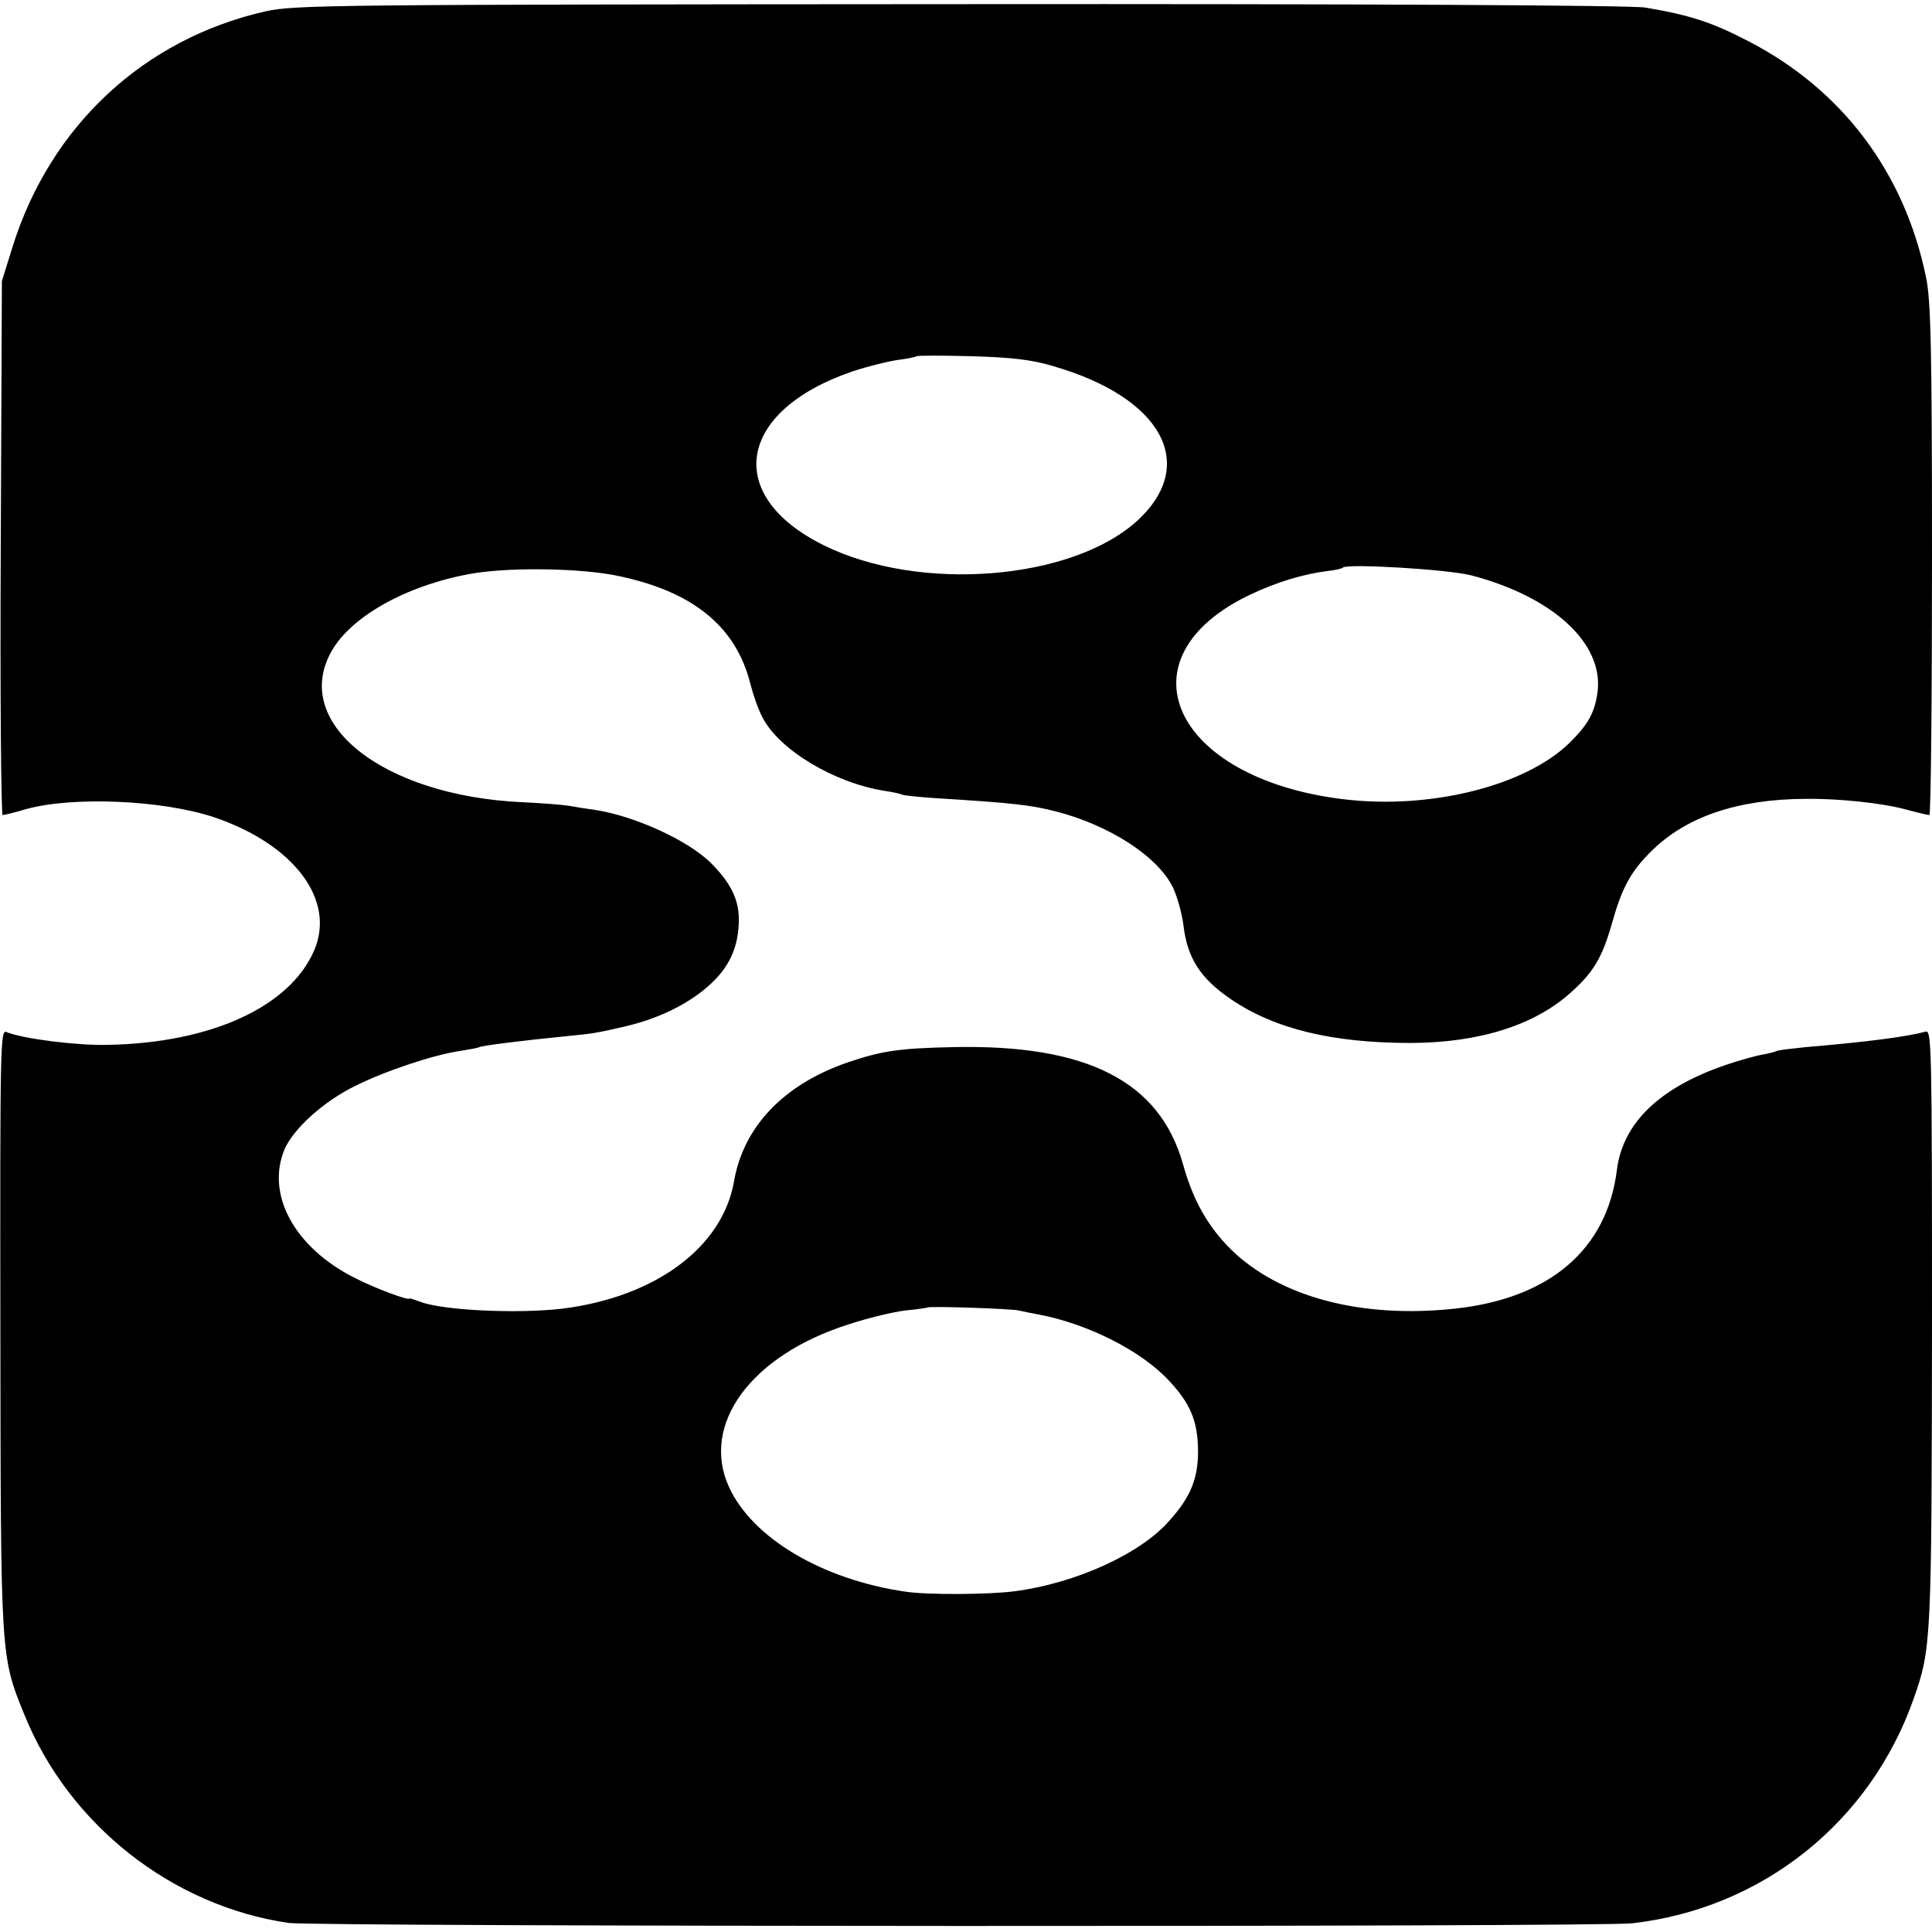 <?xml version="1.0" standalone="no"?>
<!DOCTYPE svg PUBLIC "-//W3C//DTD SVG 20010904//EN"
 "http://www.w3.org/TR/2001/REC-SVG-20010904/DTD/svg10.dtd">
<svg version="1.0" xmlns="http://www.w3.org/2000/svg"
 width="512pt" height="512pt" viewBox="0 0 512 512"
 preserveAspectRatio="xMidYMid meet">
<g transform="translate(0,512) scale(0.1,-0.1)"
fill="#000000" stroke="none">
<path d="M704 5090 c-323 -73 -571 -304 -671 -625 l-28 -90 -3 -707 c-2 -390
1 -708 5 -708 4 0 33 7 63 16 124 34 360 24 498 -22 212 -72 323 -220 264
-354 -65 -149 -274 -244 -546 -249 -83 -2 -225 16 -269 34 -16 7 -17 -32 -16
-786 1 -874 0 -867 64 -1024 118 -291 391 -506 700 -551 69 -10 3473 -11 3560
-1 345 39 632 268 747 597 46 131 47 151 48 983 0 748 -1 788 -17 783 -48 -13
-151 -27 -318 -41 -38 -4 -72 -8 -76 -10 -3 -2 -21 -7 -39 -10 -18 -3 -60 -15
-93 -26 -178 -60 -276 -154 -292 -279 -26 -211 -178 -341 -429 -368 -249 -27
-465 31 -594 157 -61 61 -100 129 -127 226 -62 220 -255 318 -610 310 -143 -3
-188 -10 -277 -40 -170 -58 -278 -170 -303 -317 -31 -174 -208 -305 -454 -336
-119 -14 -316 -5 -377 18 -16 6 -29 10 -29 9 0 -7 -89 26 -144 54 -160 80
-237 221 -187 341 23 54 103 127 187 168 80 40 209 83 279 93 25 4 47 8 50 10
7 4 118 18 241 30 60 6 68 7 142 24 78 18 143 47 197 86 68 50 101 103 107
175 6 65 -13 112 -71 171 -60 61 -204 127 -311 143 -16 2 -48 7 -70 11 -22 3
-76 7 -120 9 -375 17 -619 214 -503 406 57 93 207 173 375 201 101 16 279 13
375 -6 204 -41 319 -135 357 -289 7 -27 20 -65 31 -86 44 -87 191 -175 325
-196 22 -3 43 -8 46 -10 4 -2 42 -6 85 -9 209 -13 253 -18 321 -35 144 -37
272 -120 312 -203 11 -24 23 -67 27 -97 10 -88 44 -142 126 -198 116 -79 269
-116 478 -116 179 1 325 46 422 133 61 54 84 94 109 181 27 97 50 140 106 195
92 91 228 137 408 138 88 1 202 -11 265 -28 30 -8 58 -15 63 -15 4 0 7 305 7
677 0 560 -3 689 -16 749 -57 277 -222 496 -469 624 -96 50 -155 70 -275 90
-34 6 -742 10 -1815 9 -1670 -1 -1764 -2 -1841 -19z m2086 -940 c289 -83 386
-260 225 -409 -173 -159 -578 -192 -832 -66 -267 132 -229 357 77 461 39 13
92 26 118 30 26 3 49 8 51 10 3 2 68 2 145 0 105 -3 160 -9 216 -26z m1110
-555 c216 -57 348 -179 334 -306 -7 -56 -24 -88 -75 -138 -117 -114 -369 -177
-599 -149 -454 55 -599 376 -245 543 70 33 140 54 205 62 19 2 36 6 39 9 12
11 281 -5 341 -21z m-1200 -1948 c8 -2 33 -7 55 -11 129 -25 270 -96 343 -175
58 -62 76 -108 77 -186 0 -74 -20 -123 -77 -186 -76 -87 -248 -165 -409 -186
-69 -9 -231 -10 -290 -1 -220 32 -405 142 -467 277 -76 166 58 349 316 431 51
17 119 33 150 37 32 3 58 7 60 8 5 4 223 -3 242 -8z"/>
</g>
</svg>
